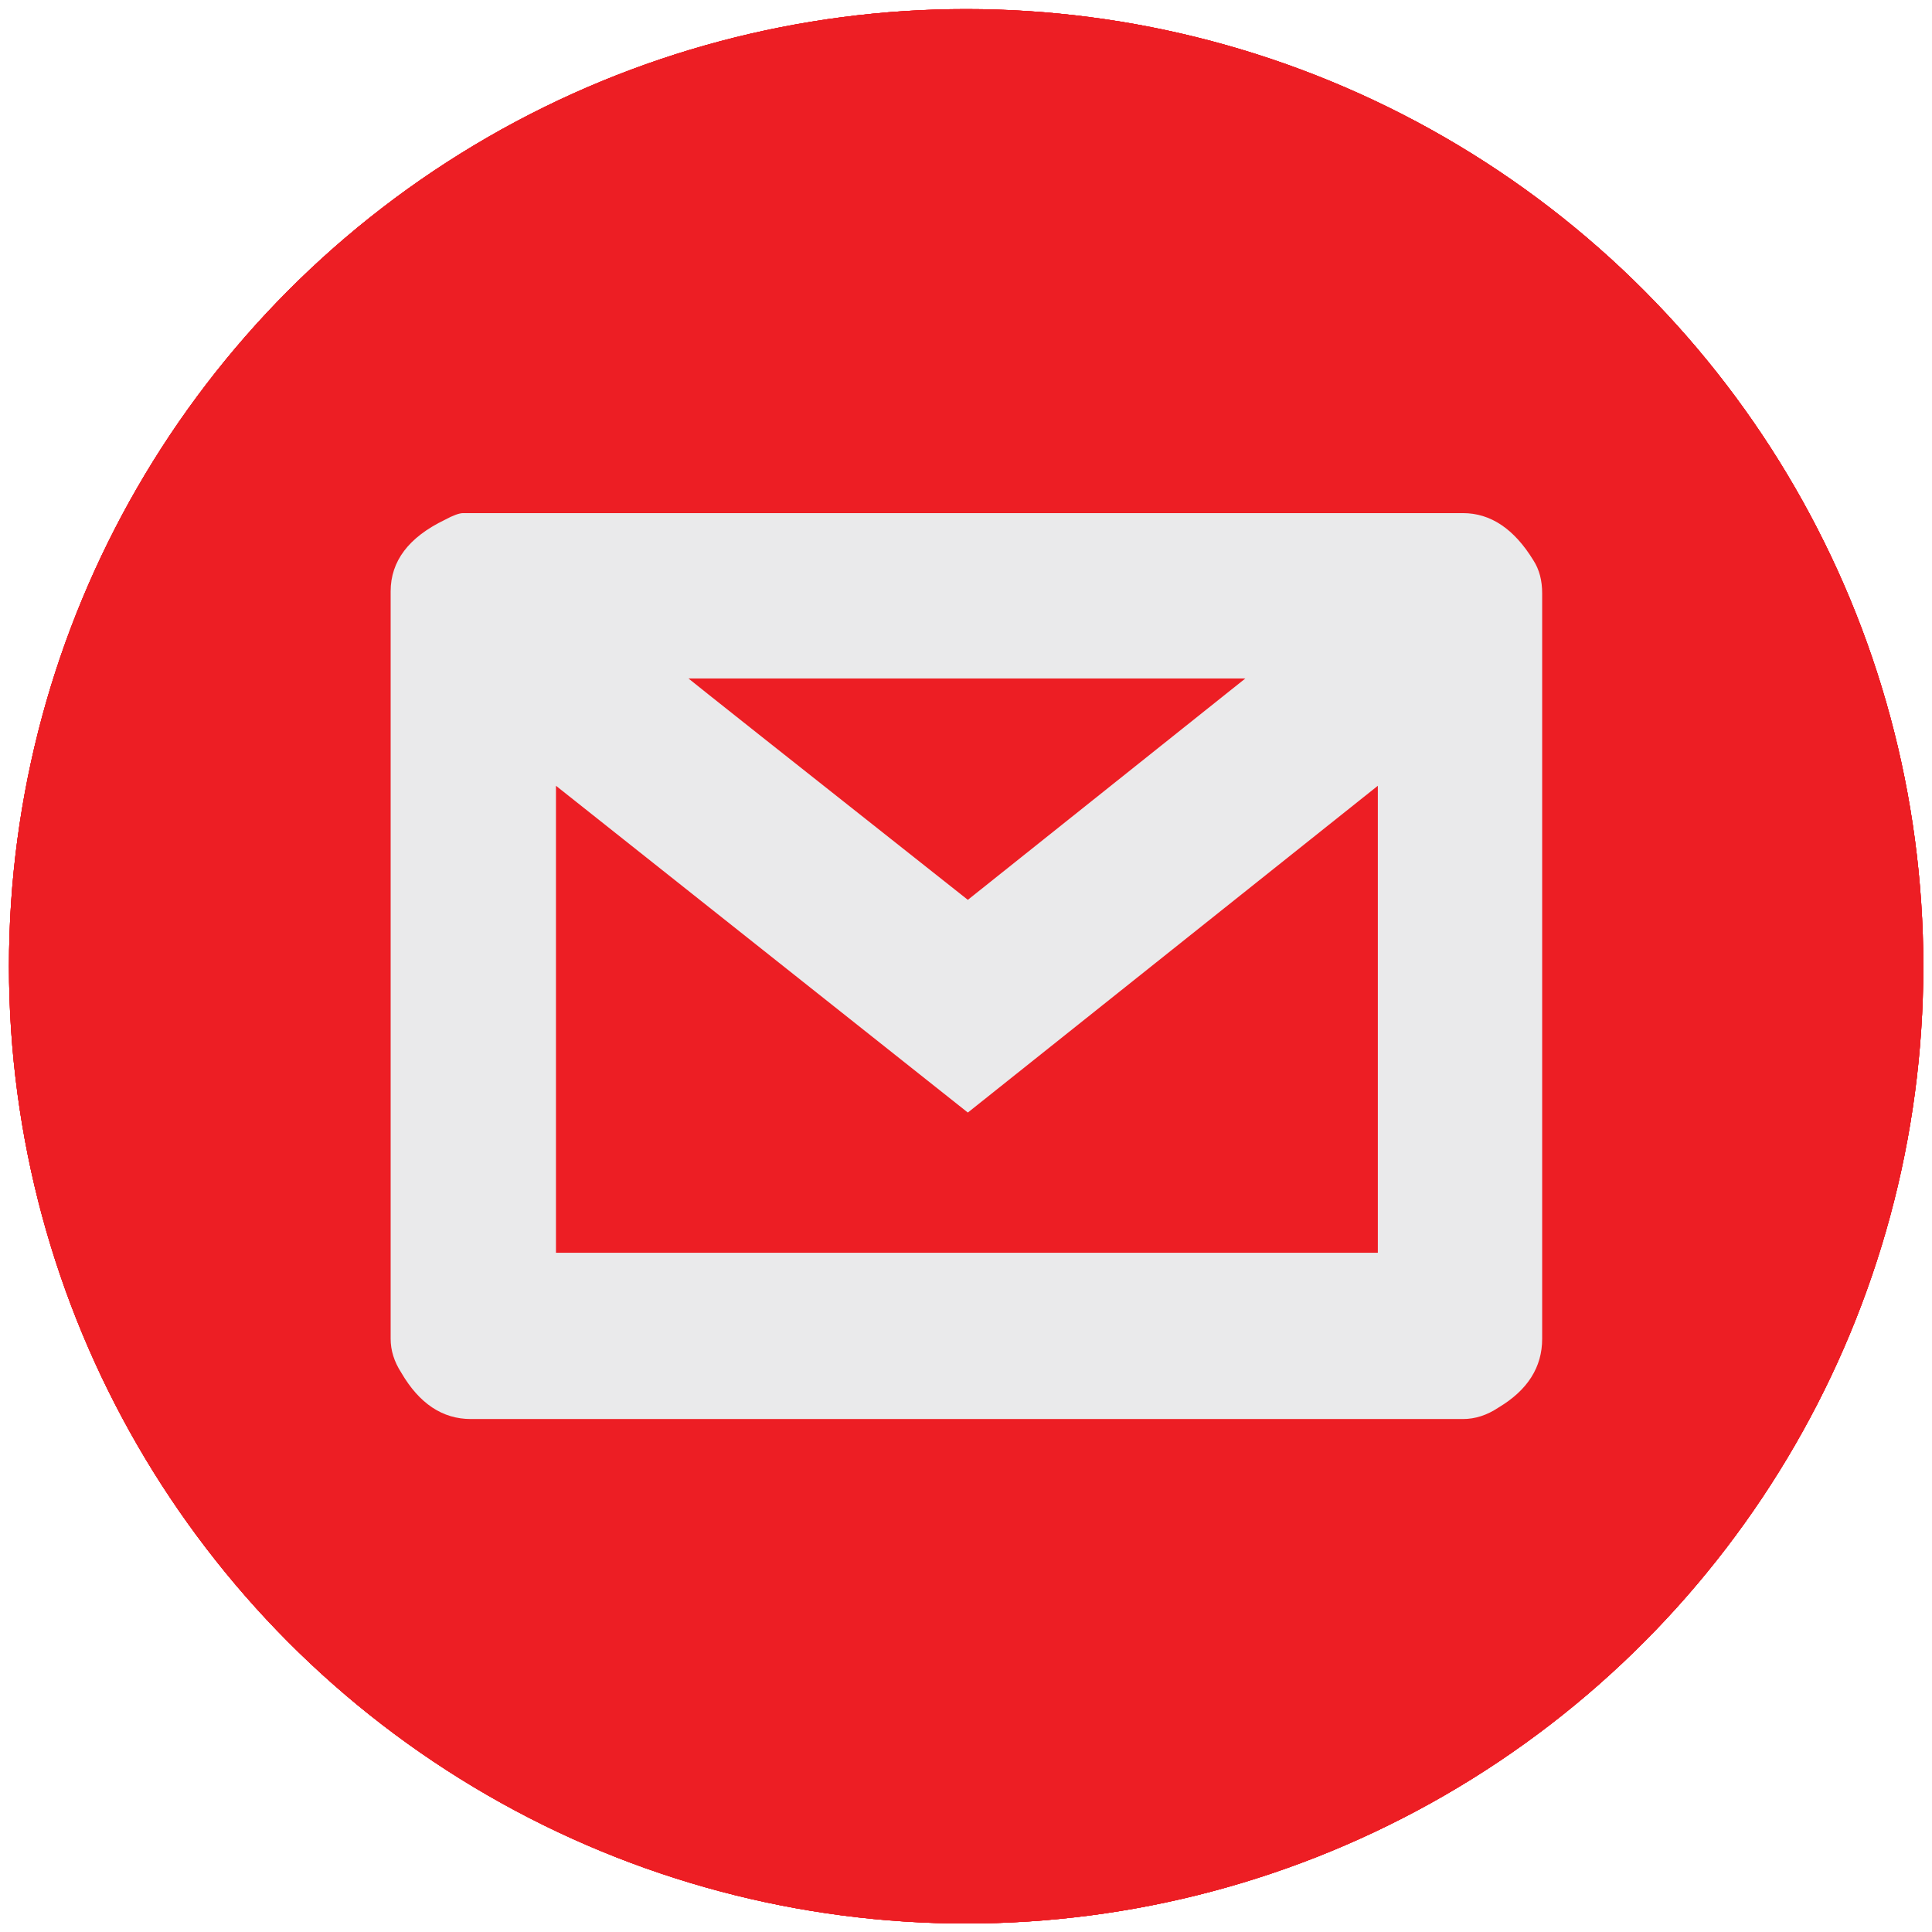 <svg style="fill-rule:evenodd;clip-rule:evenodd;stroke-linecap:round;stroke-linejoin:round;stroke-miterlimit:1.5;" xml:space="preserve" xmlns:xlink="http://www.w3.org/1999/xlink" xmlns="http://www.w3.org/2000/svg" version="1.1" viewBox="0 0 1080 1080" height="100%" width="100%">
    <g transform="matrix(1.259,0,0,1.259,-85.01,-139.765)">
        <g transform="matrix(3.899,0,0,8.586,71.503,-3250.66)">
            <ellipse style="fill:rgb(237,30,36);" ry="49.5" rx="109" cy="441.5" cx="109"></ellipse>
        </g>
        <g transform="matrix(2,0,0,2,-739.905,-648.76)">
            <g transform="matrix(1.244,0,0,1.244,-126.958,-123.359)">
                <circle style="fill:none;stroke:rgb(234,234,235);stroke-width:14.7px;" r="39" cy="529" cx="567"></circle>
            </g>
            <g transform="matrix(1.244,0,0,1.244,-46.615,-123.359)">
                <path style="fill:none;stroke:rgb(234,234,235);stroke-width:14.7px;" d="M567,490C588.525,490 606,507.475 606,529C606,550.525 588.525,568 567,568"></path>
            </g>
            <g transform="matrix(0.965,0,0,0.946,76.674,-43.702)">
                <path style="fill:none;stroke:rgb(234,234,235);stroke-width:19.12px;" d="M606,789.213L606,749.787C606,728.38 582.61,711 553.799,711L485.201,711C456.39,711 433,728.38 433,749.787L433,789.213"></path>
            </g>
            <g transform="matrix(0.965,0,0,0.946,157.017,-43.702)">
                <path style="fill:none;stroke:rgb(234,234,235);stroke-width:19.12px;" d="M606,789.213L606,749.787C606,728.38 582.61,711 553.799,711"></path>
            </g>
        </g>
    </g>
    <g transform="matrix(1.259,0,0,1.259,-85.01,-139.765)">
        <g transform="matrix(3.899,0,0,8.586,71.503,-3250.66)">
            <ellipse style="fill:rgb(237,30,36);" ry="49.5" rx="109" cy="441.5" cx="109"></ellipse>
        </g>
        <g transform="matrix(1.273,0,0,1.273,-182.646,-146.151)">
            <g>
                <g transform="matrix(0.963,0,0,1,25.358,0)">
                    <path style="fill:none;stroke:rgb(234,234,235);stroke-width:21.61px;" d="M691,434.1C691,416.935 676.534,403 658.715,403L396.285,403C378.466,403 364,416.935 364,434.1L364,682.9C364,700.065 378.466,714 396.285,714L658.715,714C676.534,714 691,700.065 691,682.9L691,434.1Z"></path>
                </g>
                <path style="fill:none;stroke:rgb(234,234,235);stroke-width:21.22px;" d="M376,506L691,506"></path>
            </g>
            <g transform="matrix(1,0,0,1,6.5,0)">
                <g transform="matrix(1,0,0,0.792,0,82.02)">
                    <path style="fill:none;stroke:rgb(234,234,235);stroke-width:23.52px;" d="M462,356L462,457"></path>
                </g>
                <g transform="matrix(1,0,0,0.792,130,82.02)">
                    <path style="fill:none;stroke:rgb(234,234,235);stroke-width:23.52px;" d="M462,356L462,457"></path>
                </g>
            </g>
            <g transform="matrix(1,0,0,1,6,0)">
                <g transform="matrix(1,0,0,1,66,-2)">
                    <rect style="fill:rgb(234,234,235);" height="25" width="25" y="564" x="449"></rect>
                </g>
                <g transform="matrix(1,0,0,1,1,-2)">
                    <rect style="fill:rgb(234,234,235);" height="25" width="25" y="564" x="449"></rect>
                </g>
                <g transform="matrix(1,0,0,1,66,73)">
                    <rect style="fill:rgb(234,234,235);" height="25" width="25" y="564" x="449"></rect>
                </g>
                <g transform="matrix(1,0,0,1,1,73)">
                    <rect style="fill:rgb(234,234,235);" height="25" width="25" y="564" x="449"></rect>
                </g>
                <g transform="matrix(6.12323e-17,-1,1,6.12323e-17,16,1036)">
                    <rect style="fill:rgb(234,234,235);" height="25" width="25" y="564" x="449"></rect>
                </g>
                <g transform="matrix(6.12323e-17,-1,1,6.12323e-17,16,1111)">
                    <rect style="fill:rgb(234,234,235);" height="25" width="25" y="564" x="449"></rect>
                </g>
            </g>
        </g>
    </g>
    <g transform="matrix(1.259,0,0,1.259,-139.765,-139.765)">
        <g transform="matrix(3.899,0,0,8.586,115,-3250.66)">
            <ellipse style="fill:rgb(237,30,36);" ry="49.5" rx="109" cy="441.5" cx="109"></ellipse>
        </g>
        <g transform="matrix(2,0,0,2,-616.081,-648.76)">
            <g transform="matrix(1.244,0,0,1.244,-126.958,-123.359)">
                <circle style="fill:none;stroke:rgb(234,234,235);stroke-width:14.7px;" r="39" cy="529" cx="567"></circle>
            </g>
            <g transform="matrix(0.965,0,0,0.946,76.674,-43.702)">
                <path style="fill:none;stroke:rgb(234,234,235);stroke-width:19.12px;" d="M606,789.213L606,749.787C606,728.38 582.61,711 553.799,711L485.201,711C456.39,711 433,728.38 433,749.787L433,789.213"></path>
            </g>
        </g>
    </g>
    <g transform="matrix(1.259,0,0,1.259,-153.299,-139.765)">
        <g transform="matrix(3.899,0,0,8.586,125.751,-3250.66)">
            <ellipse style="fill:rgb(237,30,36);" ry="49.5" rx="109" cy="441.5" cx="109"></ellipse>
        </g>
        <g transform="matrix(22.004,0,0,30.844,-8328.2,-11511.3)">
            <path style="fill:rgb(234,234,235);fill-rule:nonzero;" d="M413.539,397.237C413.786,397.237 414.026,397.182 414.26,397.07C414.846,396.82 415.138,396.49 415.138,396.082L415.138,385.351C415.138,385.165 415.08,385.008 414.963,384.878C414.573,384.423 414.098,384.196 413.539,384.196L393.365,384.196C393.287,384.196 393.163,384.228 392.994,384.293C392.266,384.544 391.902,384.887 391.902,385.323L391.902,396.082C391.902,396.249 391.973,396.411 392.116,396.569C392.48,397.015 392.949,397.237 393.521,397.237L413.539,397.237ZM403.549,389.763C399.881,387.694 398.002,386.631 397.911,386.576L409.149,386.576L403.549,389.763ZM411.822,394.843L395.238,394.843L395.238,388.121L403.549,392.825L411.822,388.121L411.822,394.843Z"></path>
        </g>
    </g>
</svg>
